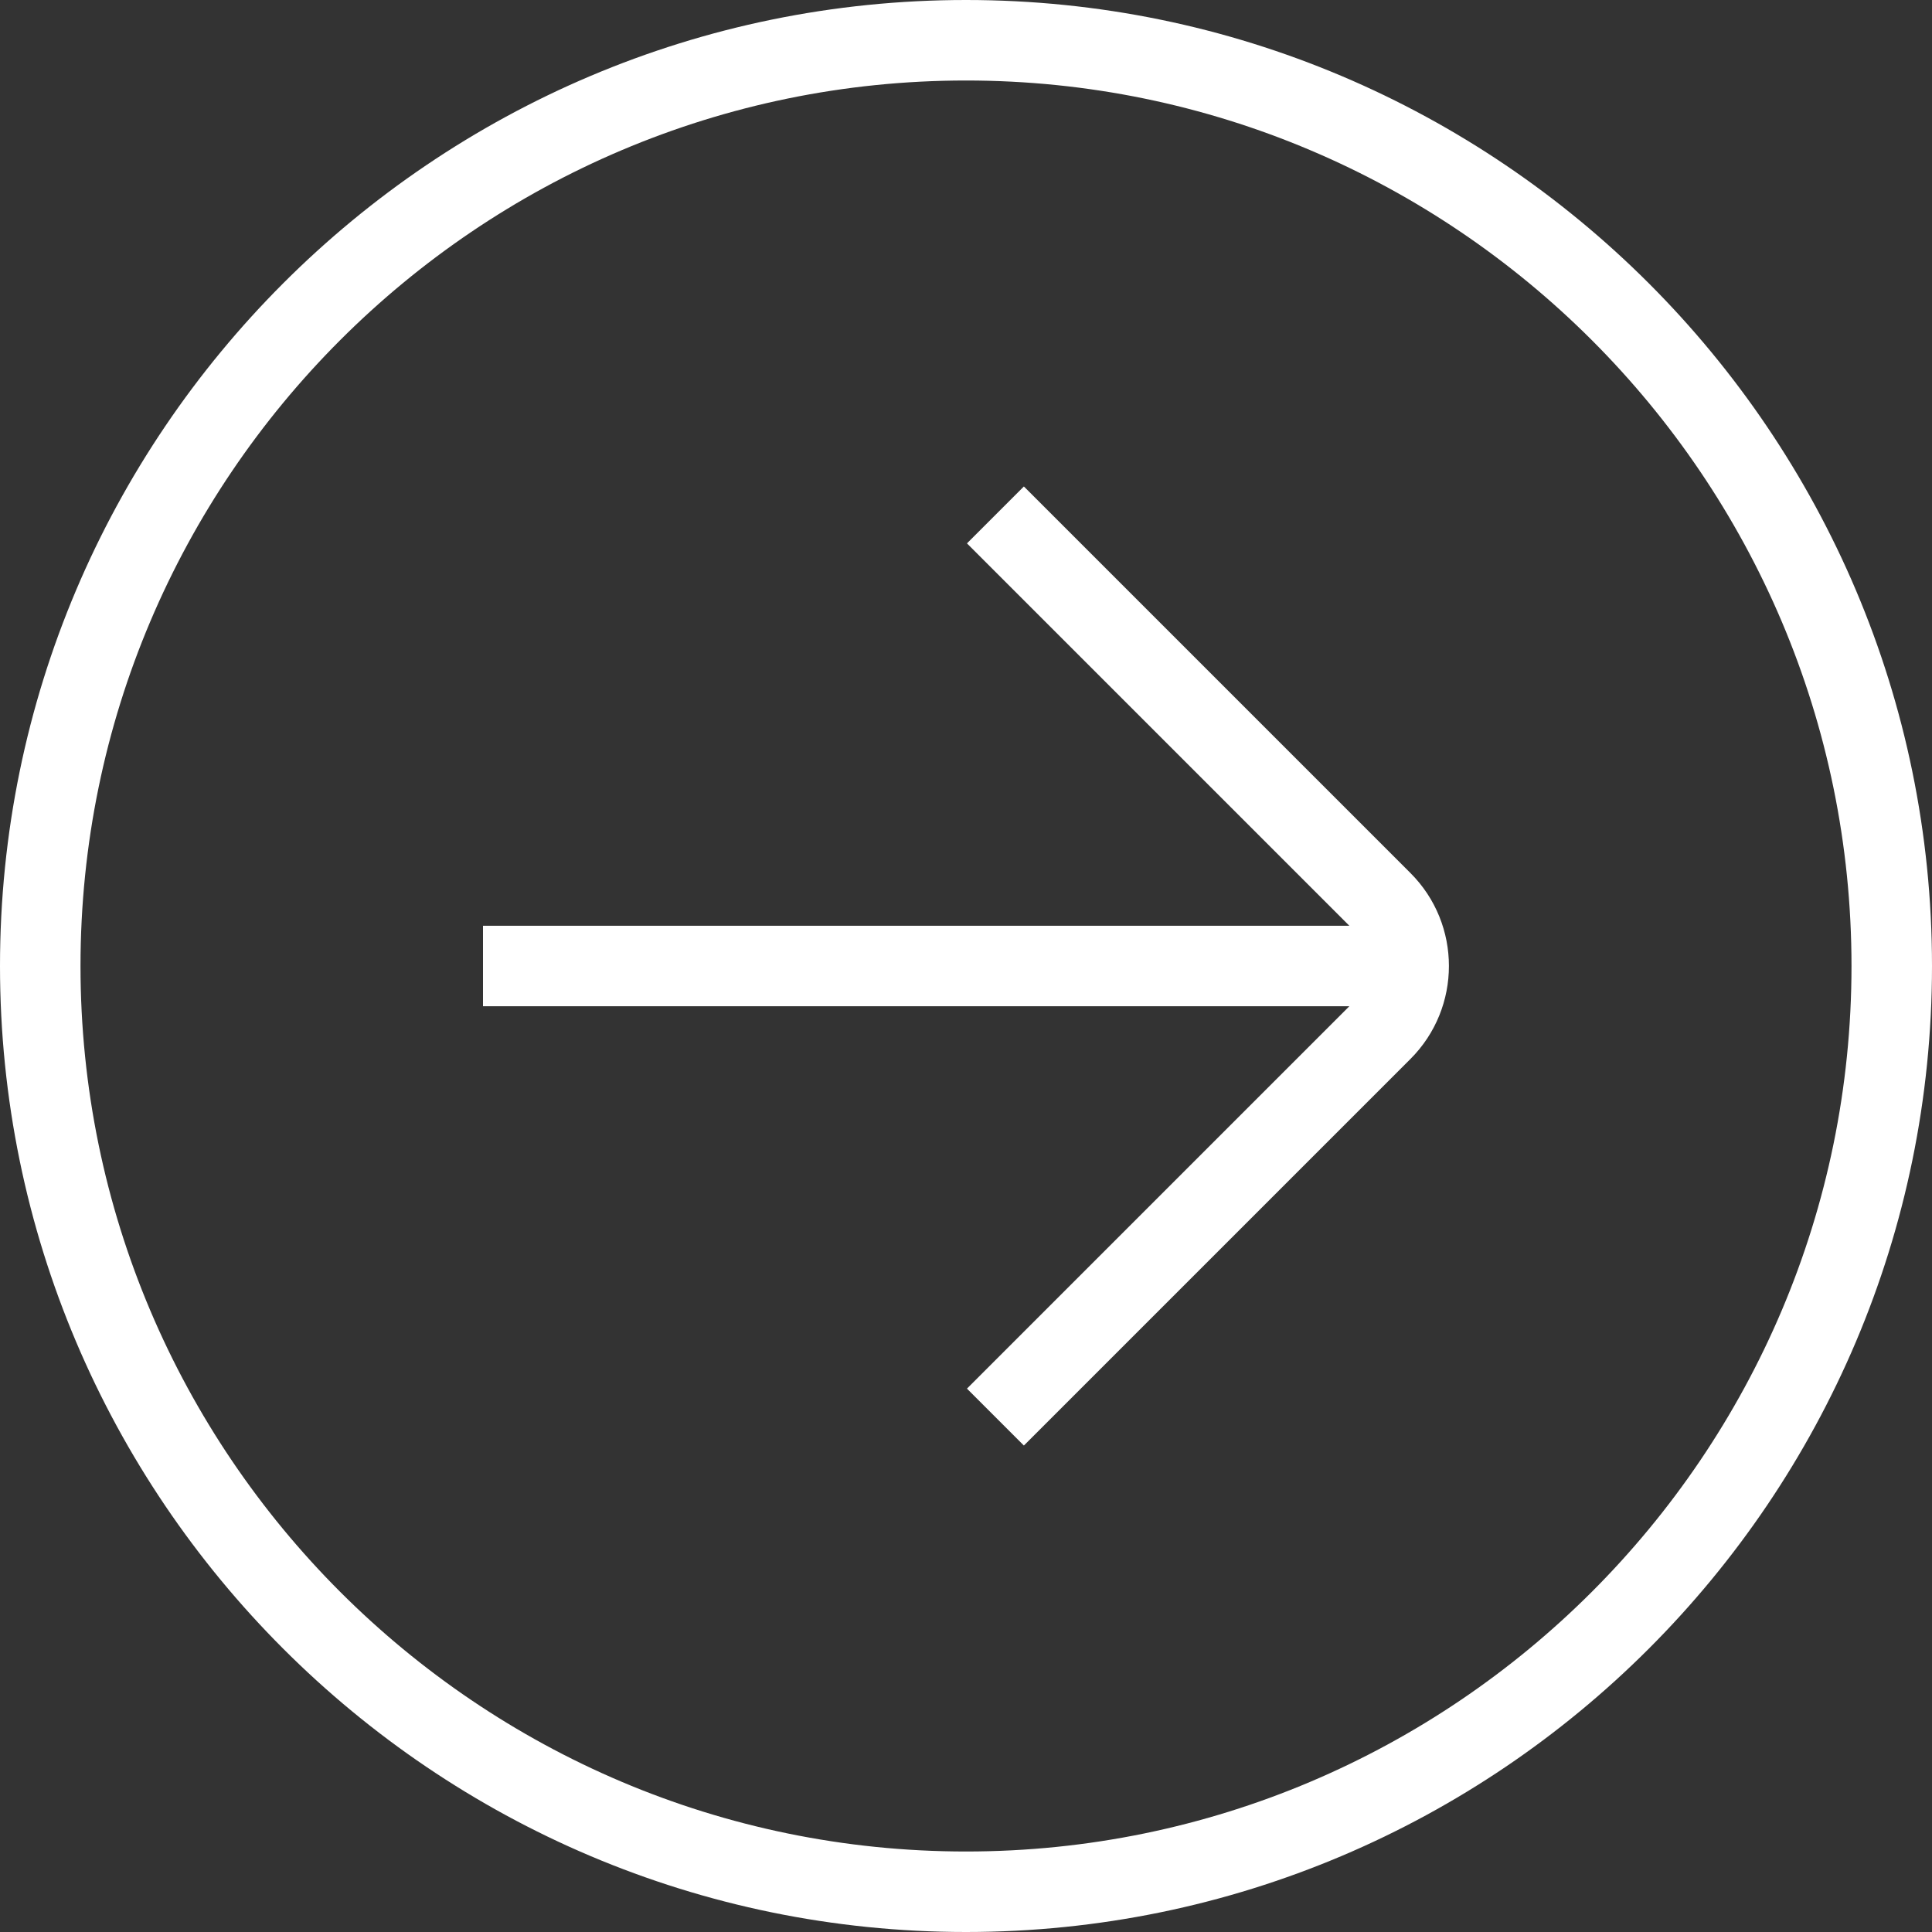 <svg xmlns="http://www.w3.org/2000/svg" xmlns:xlink="http://www.w3.org/1999/xlink" xmlns:svgjs="http://svgjs.dev/svgjs" id="arrow-circle-down" viewBox="0 0 24 24" width="300" height="300"><rect x="0" y="0" width="24" height="24" fill="#333333" stroke="none"/><g transform="matrix(1,0,0,1,0,0)"><path d="M12,0C5.383,0,0,5.383,0,12s5.383,12,12,12,12-5.383,12-12S18.617,0,12,0Zm0,23c-6.065,0-11-4.935-11-11S5.935,1,12,1s11,4.935,11,11-4.935,11-11,11Zm5.522-12.154c.636,.636,.636,1.671,0,2.308l-4.803,4.803-.707-.707,4.75-4.75H6v-1h10.762l-4.75-4.75,.707-.707,4.803,4.803Z" fill="#ffffff" fill-opacity="1" data-original-color="#000000ff" stroke="none" stroke-opacity="1"></path></g></svg>